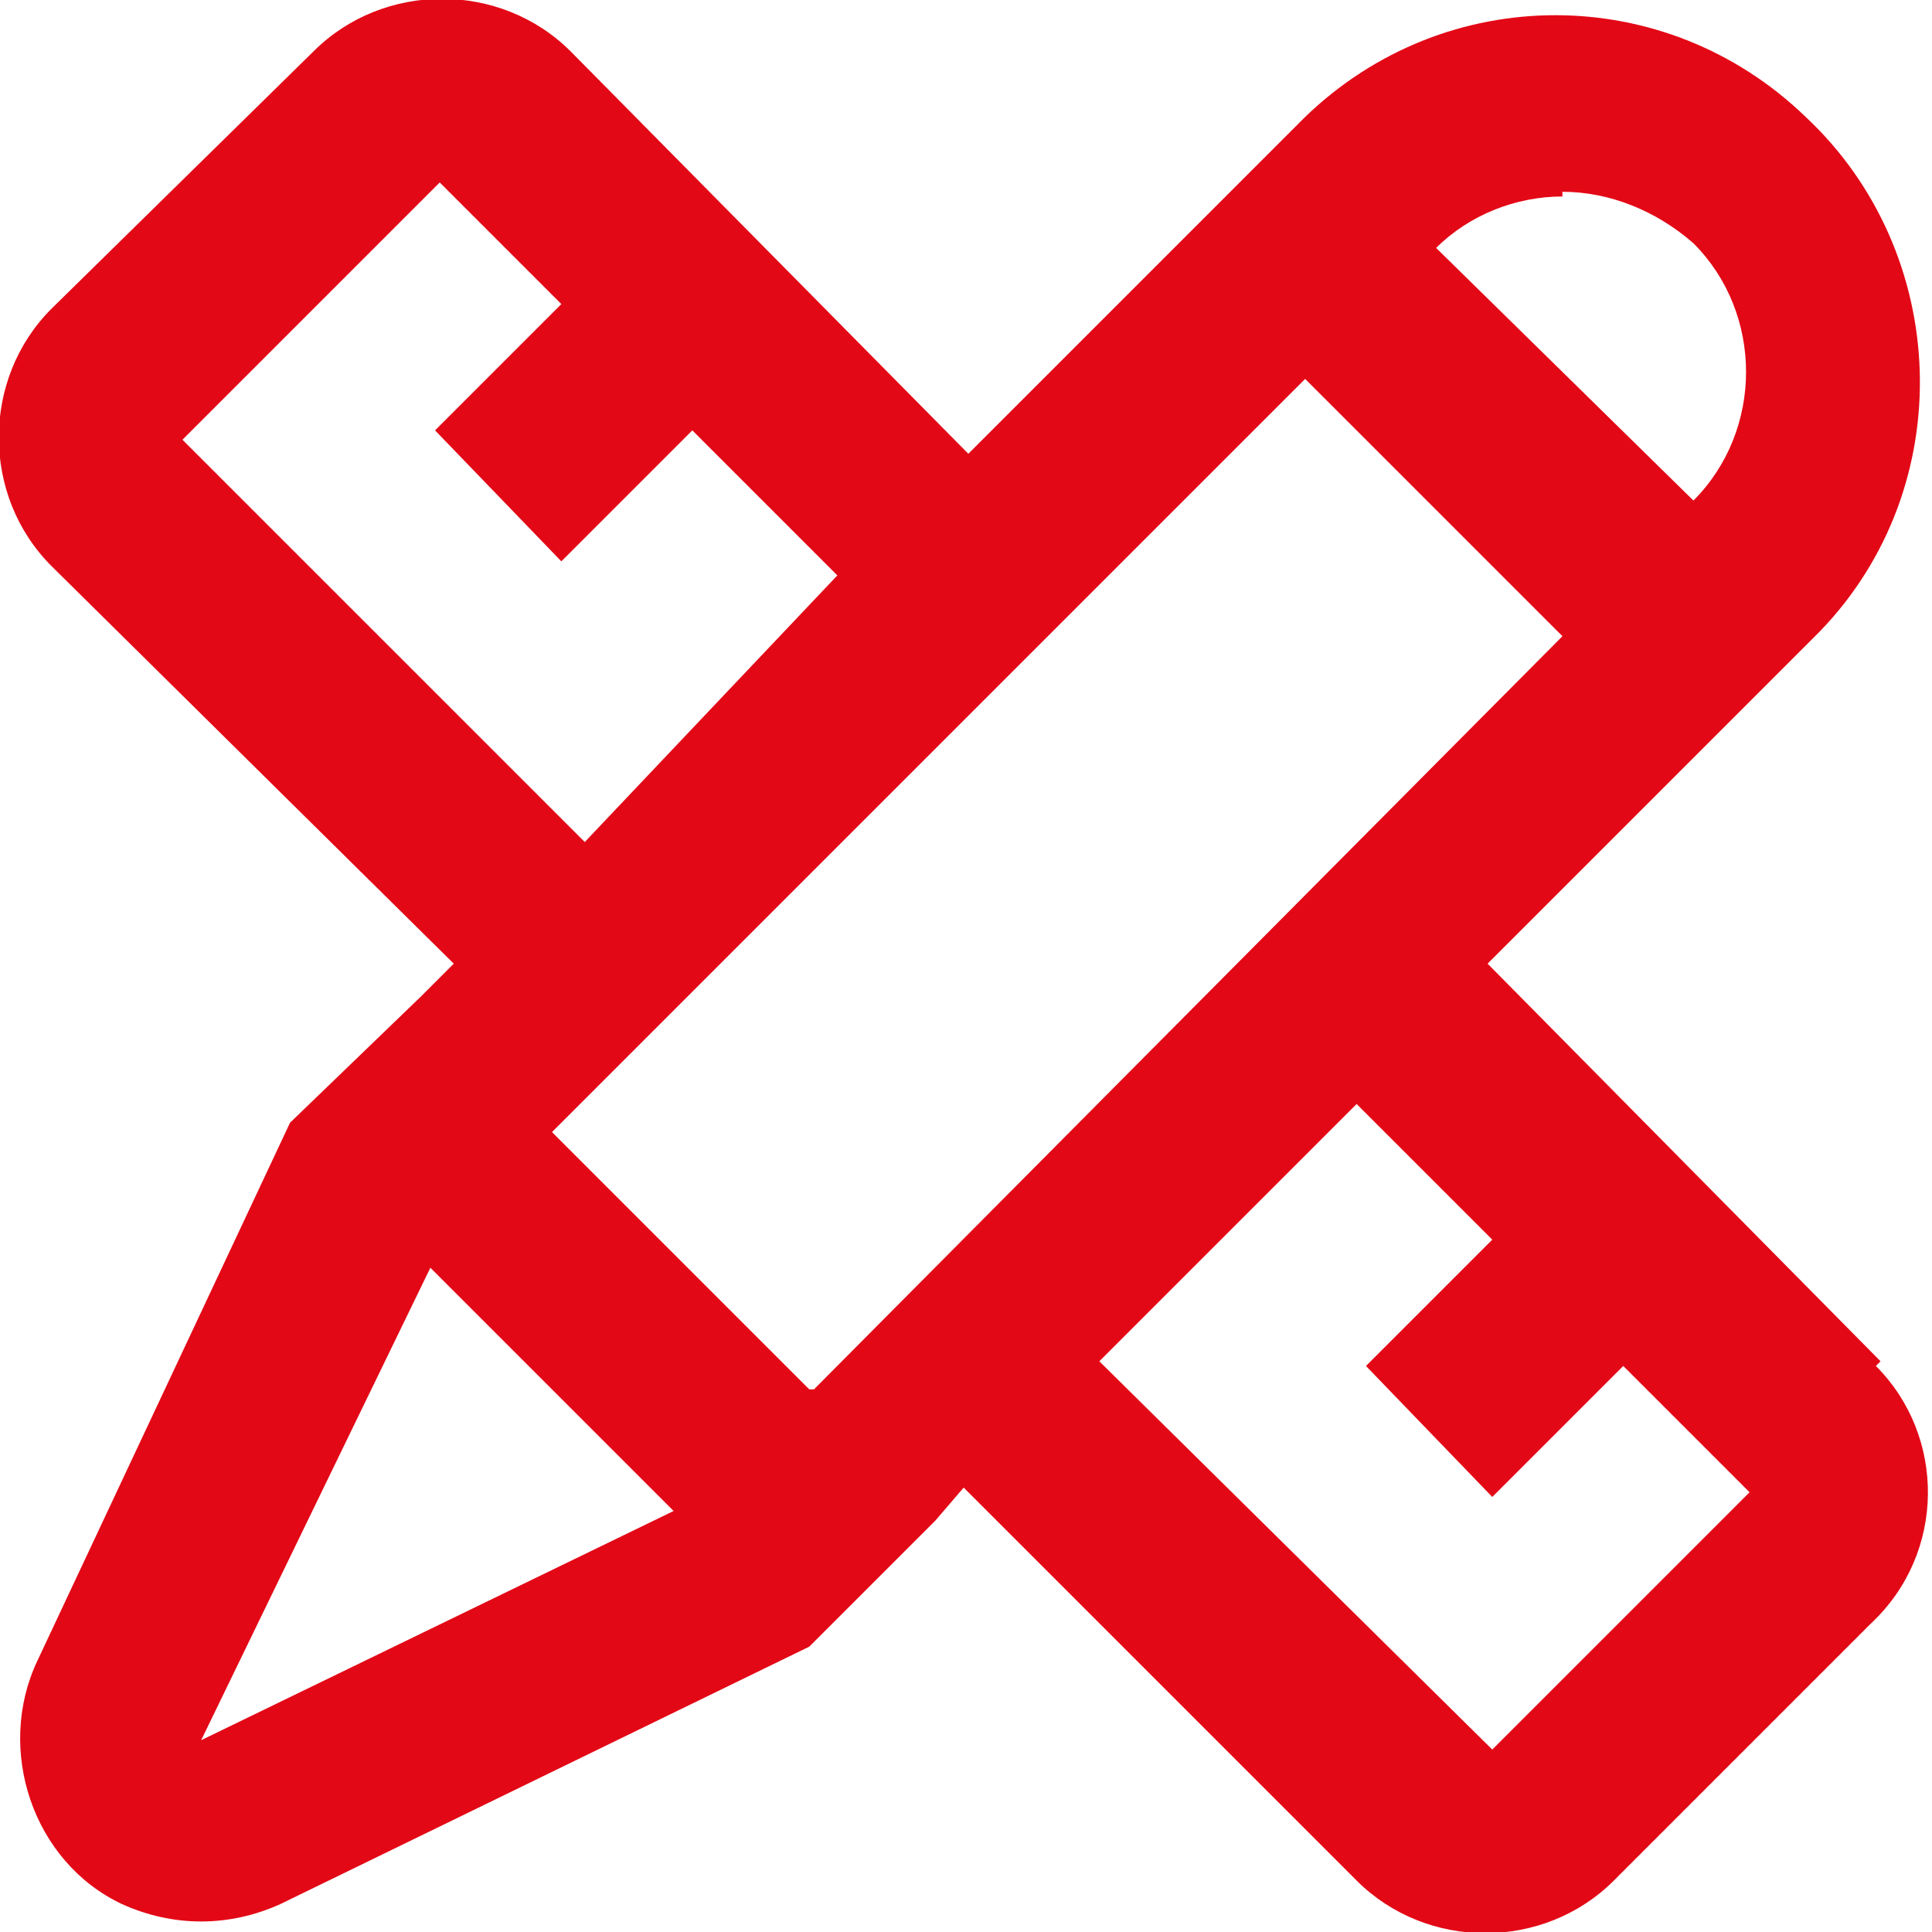 <?xml version="1.0" encoding="UTF-8"?>
<svg id="Layer_1" data-name="Layer 1" xmlns="http://www.w3.org/2000/svg" version="1.1" viewBox="0 0 41.3 41.3">
  <defs>
    <style>
      .cls-1 {
        fill: #e30816;
        stroke-width: 0px;
      }
    </style>
  </defs>
  <path id="tools-svgrepo-com" class="cls-1" d="M40.2,29.1l-8.4-8.5,7.1-7.1c3-3.1,2.8-8.1-.3-11-3-2.9-7.7-2.9-10.7,0l-2.8,2.8-4.4,4.4L12.2,1.1c-1.5-1.5-4-1.5-5.5,0L1.1,6.6c-1.5,1.5-1.5,4,0,5.5,0,0,0,0,0,0l8.6,8.5-.7.7-2.8,2.7L.8,35.5c-.9,1.9-.1,4.3,1.8,5.2,1.1.5,2.3.5,3.4,0l11.3-5.5,1.5-1.5,1.2-1.2.6-.7,8.4,8.4c1.5,1.5,4,1.5,5.5,0l5.5-5.5c1.6-1.5,1.6-4,.1-5.5,0,0,0,0,0,0ZM33.4,4.1c1,0,2,.4,2.8,1.1,1.5,1.5,1.5,4,0,5.5,0,0,0,0,0,0l-5.5-5.4c.7-.7,1.7-1.1,2.7-1.1v-.2ZM3.9,9.4l5.5-5.5,2.6,2.6-2.7,2.7,2.7,2.8,2.8-2.8,3.1,3.1-5.4,5.7L3.9,9.4ZM4.3,37.2l4.9-10.1,5.2,5.2-10.1,4.9ZM17.3,29.7l-5.5-5.5L27.9,8.1l5.5,5.5-16,16.1ZM31.9,37.4l-8.4-8.3,5.5-5.5,2.9,2.9-2.7,2.7,2.7,2.8,2.8-2.8,2.7,2.7-5.5,5.5Z"/>
</svg>
